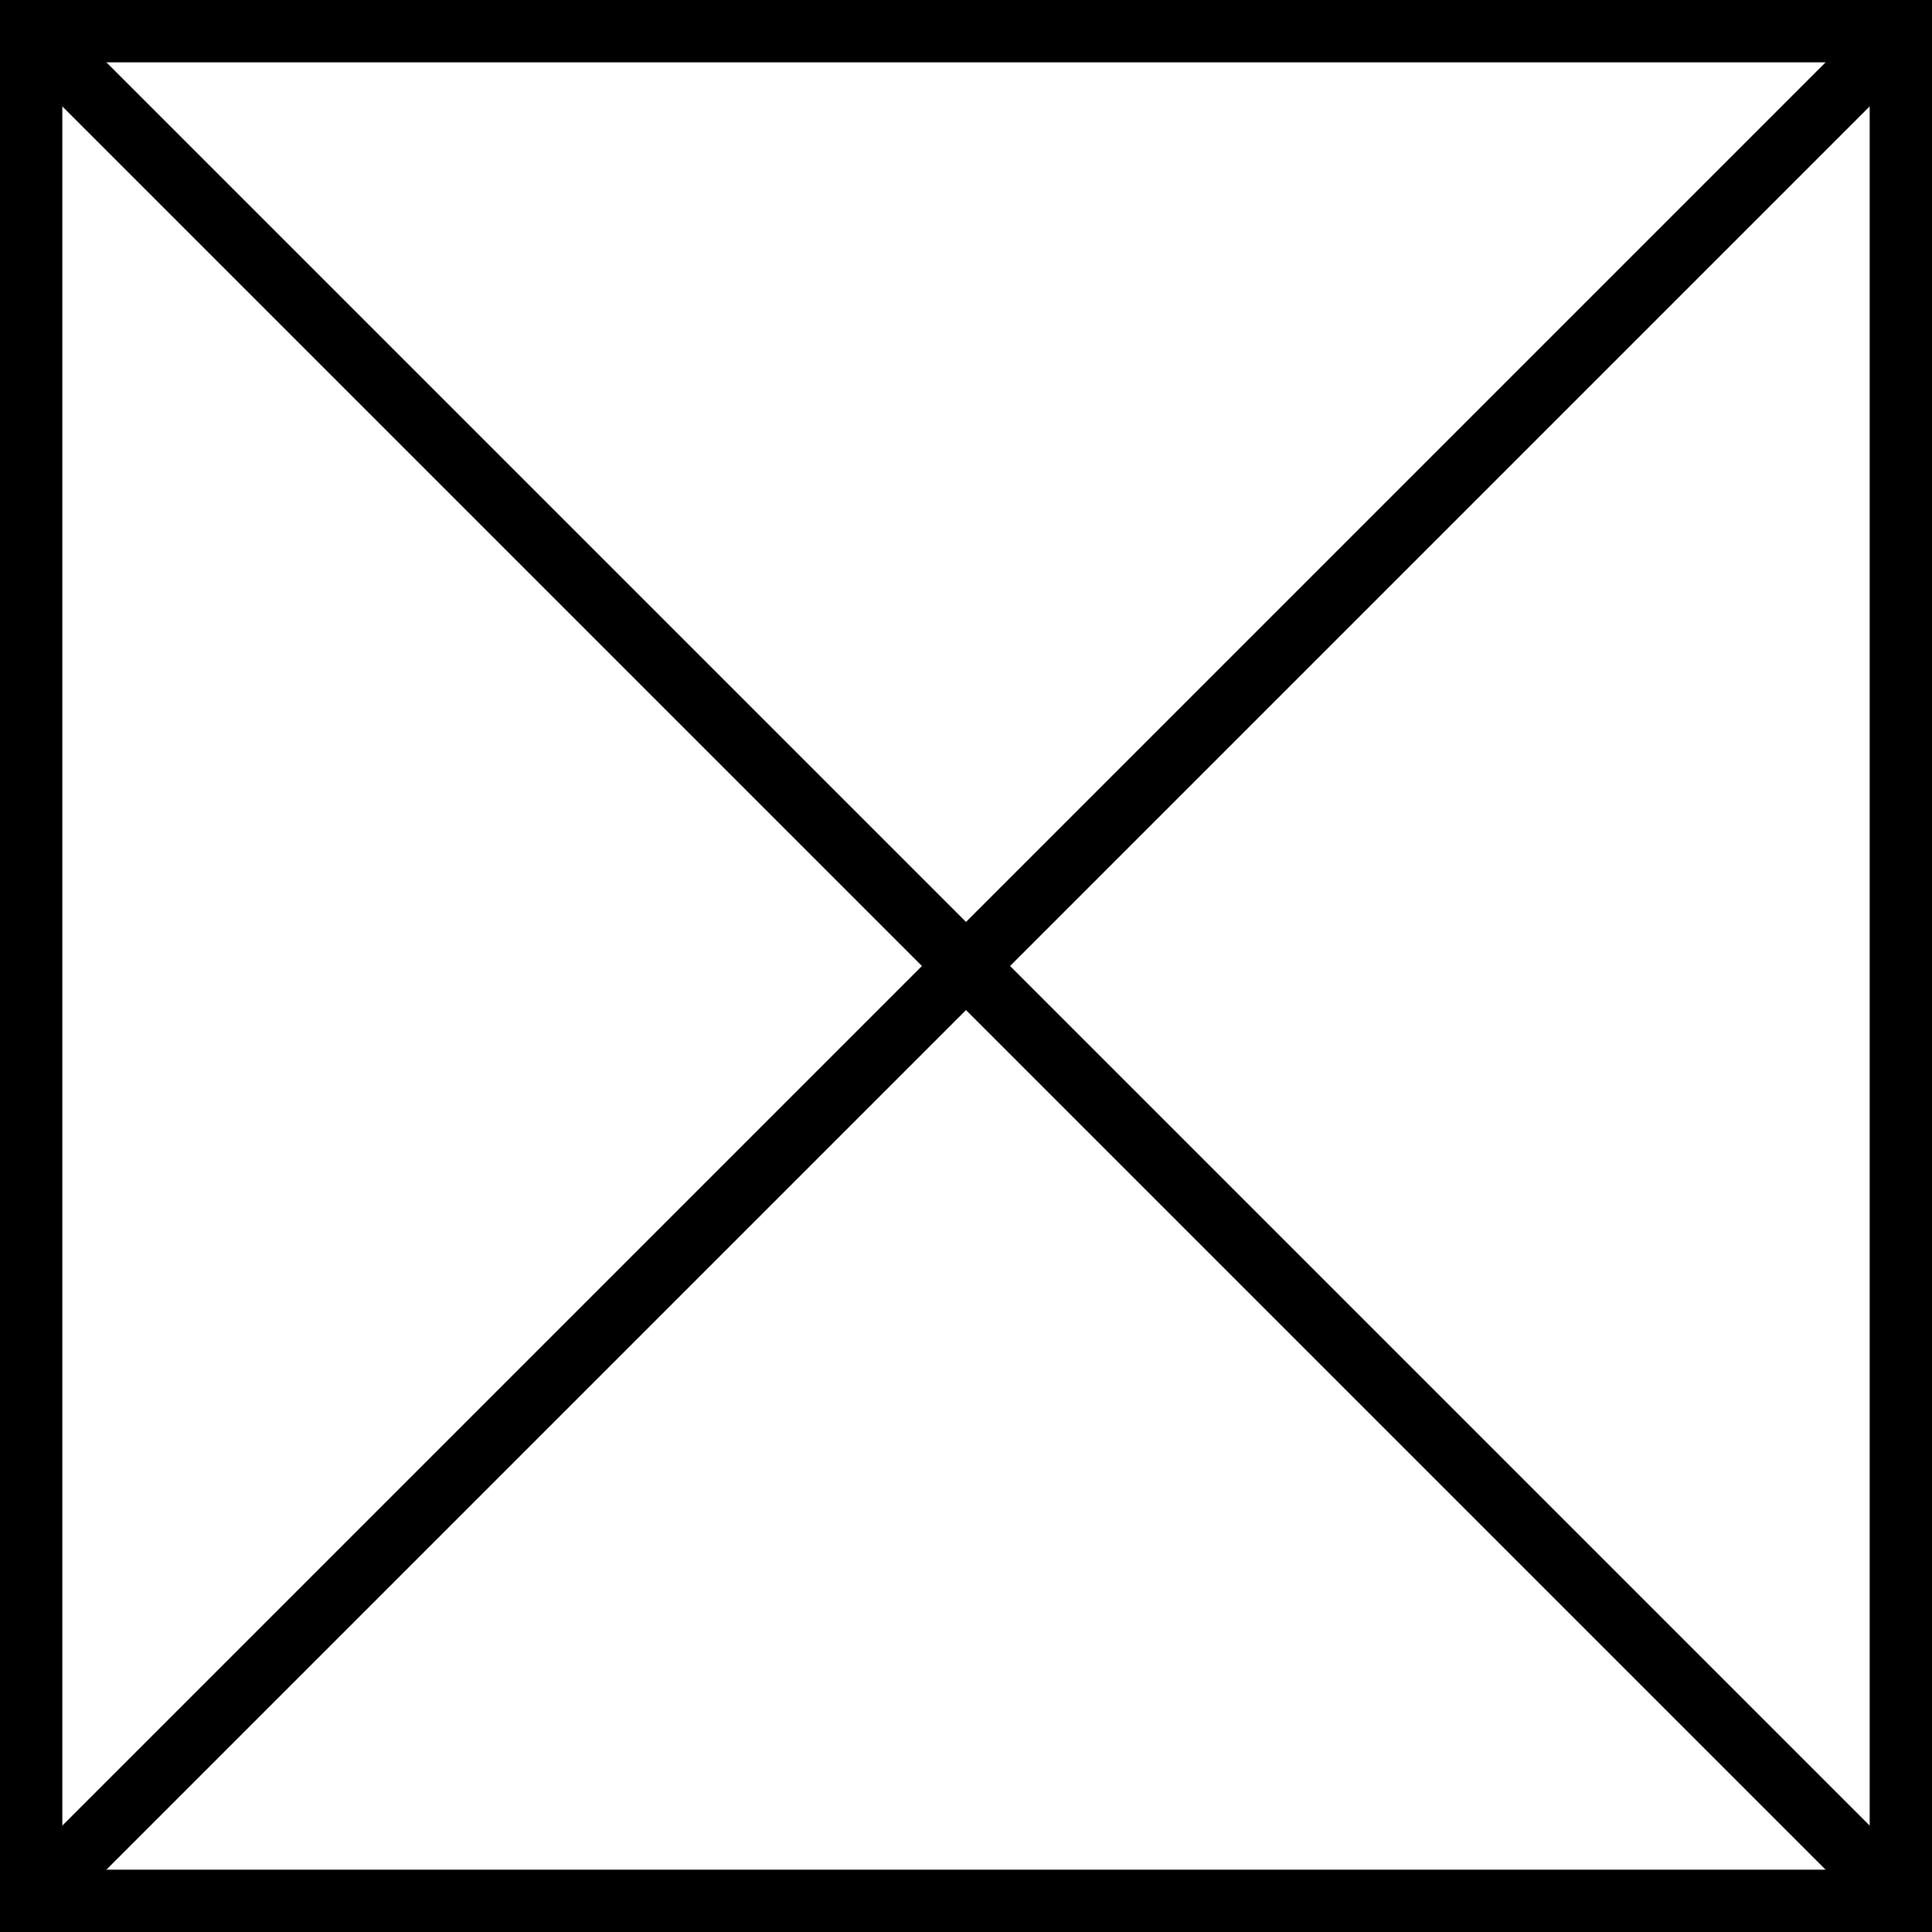<svg xmlns="http://www.w3.org/2000/svg" viewBox="0 0 31 31"><defs><style>.cls-1{fill:none;stroke:#000;stroke-miterlimit:10;}</style></defs><g id="Layer_2" data-name="Layer 2"><g id="レイヤー_1" data-name="レイヤー 1"><rect class="cls-1" x="0.5" y="0.5" width="30" height="30"/><line class="cls-1" x1="0.5" y1="0.5" x2="30.5" y2="30.5"/><line class="cls-1" x1="30.5" y1="0.5" x2="0.5" y2="30.5"/></g></g></svg>
